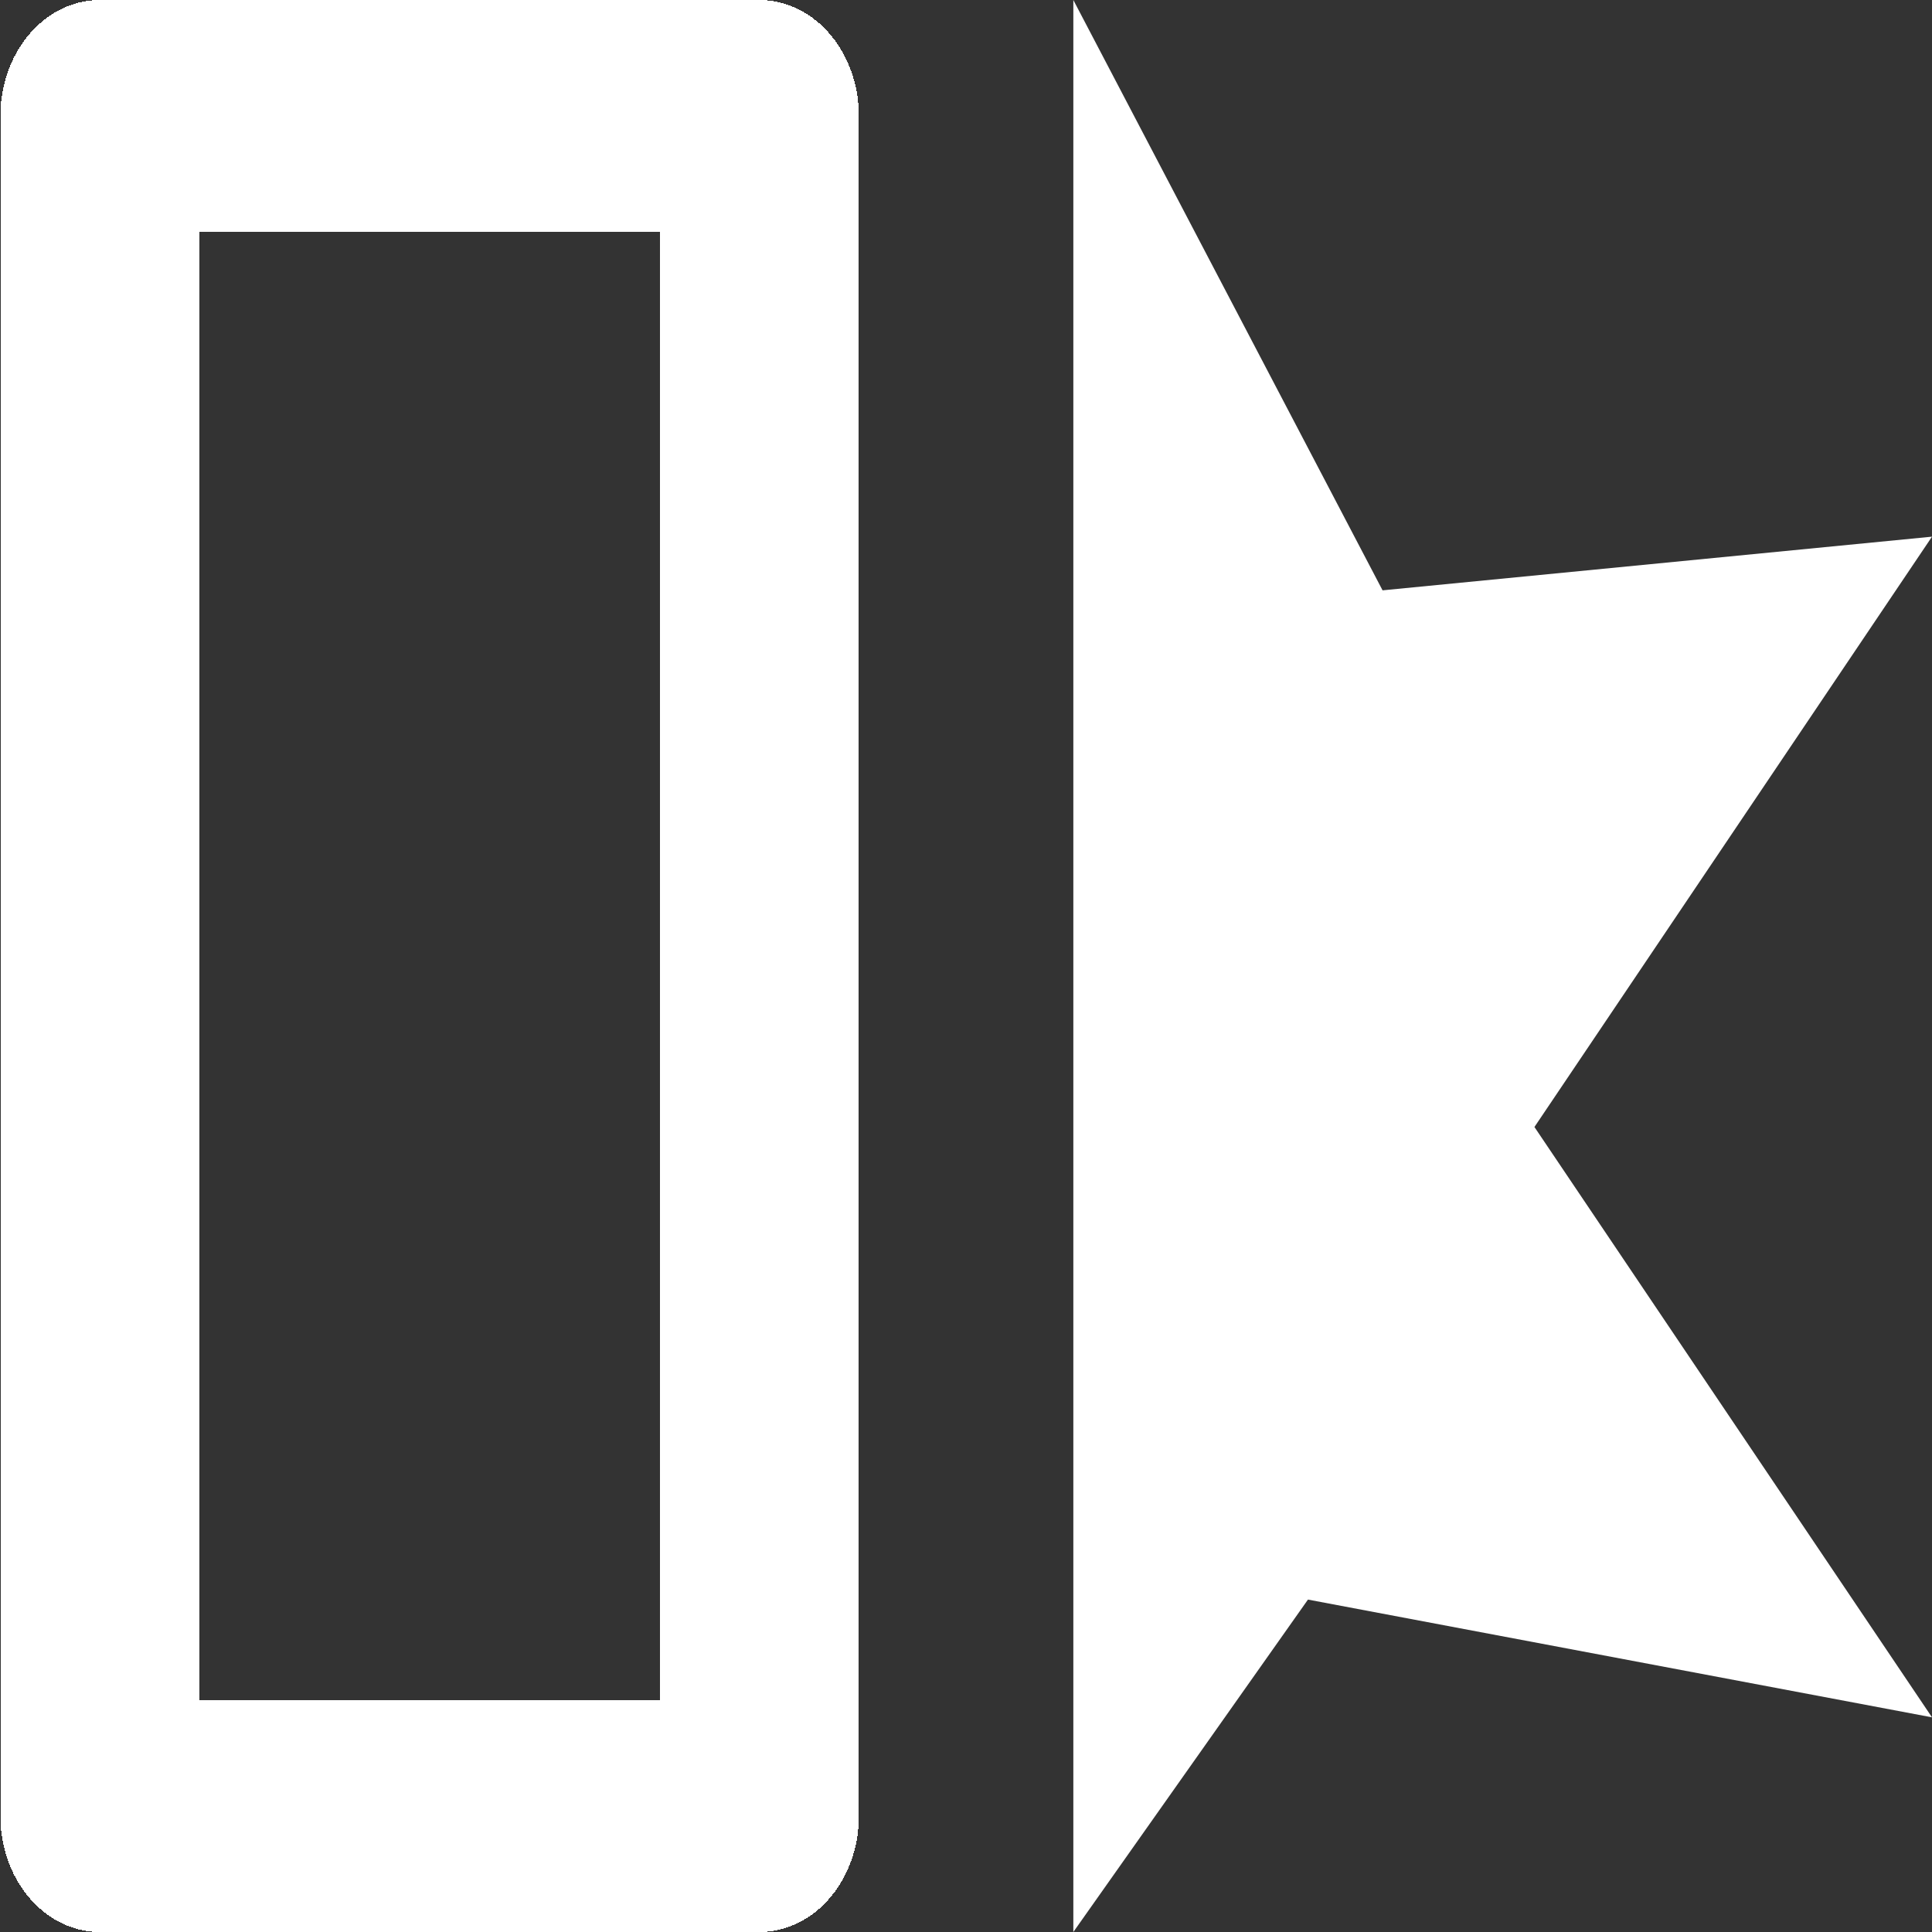 <?xml version="1.0" encoding="UTF-8" standalone="no"?>
<svg
   xmlns:dc="http://purl.org/dc/elements/1.1/"
   xmlns:cc="http://creativecommons.org/ns#"
   xmlns:rdf="http://www.w3.org/1999/02/22-rdf-syntax-ns#"
   xmlns:svg="http://www.w3.org/2000/svg"
   xmlns="http://www.w3.org/2000/svg"
   xmlns:sodipodi="http://sodipodi.sourceforge.net/DTD/sodipodi-0.dtd"
   xmlns:inkscape="http://www.inkscape.org/namespaces/inkscape"
   inkscape:version="1.0beta2 (654b821, 2020-03-27)"
   sodipodi:docname="frame-styles.svg"
   id="svg910"
   xml:space="preserve"
   viewBox="0 0 18 18"
   version="1.1"
   height="18"
   width="18"><rect x="0" y="0" width="18" height="18" fill="#333333" stroke="none"/><defs
   id="defs914" /><sodipodi:namedview
   inkscape:current-layer="svg910"
   inkscape:window-maximized="0"
   inkscape:window-y="0"
   inkscape:window-x="0"
   inkscape:cy="9"
   inkscape:cx="9"
   inkscape:zoom="41.777778"
   inkscape:pagecheckerboard="true"
   showgrid="false"
   id="namedview912"
   inkscape:window-height="1064"
   inkscape:window-width="1679"
   inkscape:pageshadow="2"
   inkscape:pageopacity="0"
   guidetolerance="10"
   gridtolerance="10"
   objecttolerance="10"
   borderopacity="1"
   bordercolor="#666666"
   pagecolor="#ffffff" />

  

  

  
  
  
  

<path
   sodipodi:nodetypes="cccccccc"
   inkscape:connector-curvature="0"
   id="path904"
   style="stroke-width:1;paint-order:markers stroke fill"
   stop-color="#000000"
   fill="#ffffff"
   d="M 10,0 12.881,5.5 18,5 14.296,10.5 18,16 12.186,14.903 10,18 Z" />
<g
   style="stroke-width:1.08"
   id="g908"
   shape-rendering="crispEdges"
   transform="matrix(0,1,-0.857,0,18.472,-0.008)"><path
     inkscape:connector-curvature="0"
     id="path906"
     stroke-width="2.16"
     stroke-linejoin="round"
     stroke-linecap="square"
     stroke-dashoffset="6.805"
     stroke="#ffffff"
     fill="none"
     d="m 1.088,13.297 h 15.84 v 7.173 H 1.088 Z" /></g></svg>
